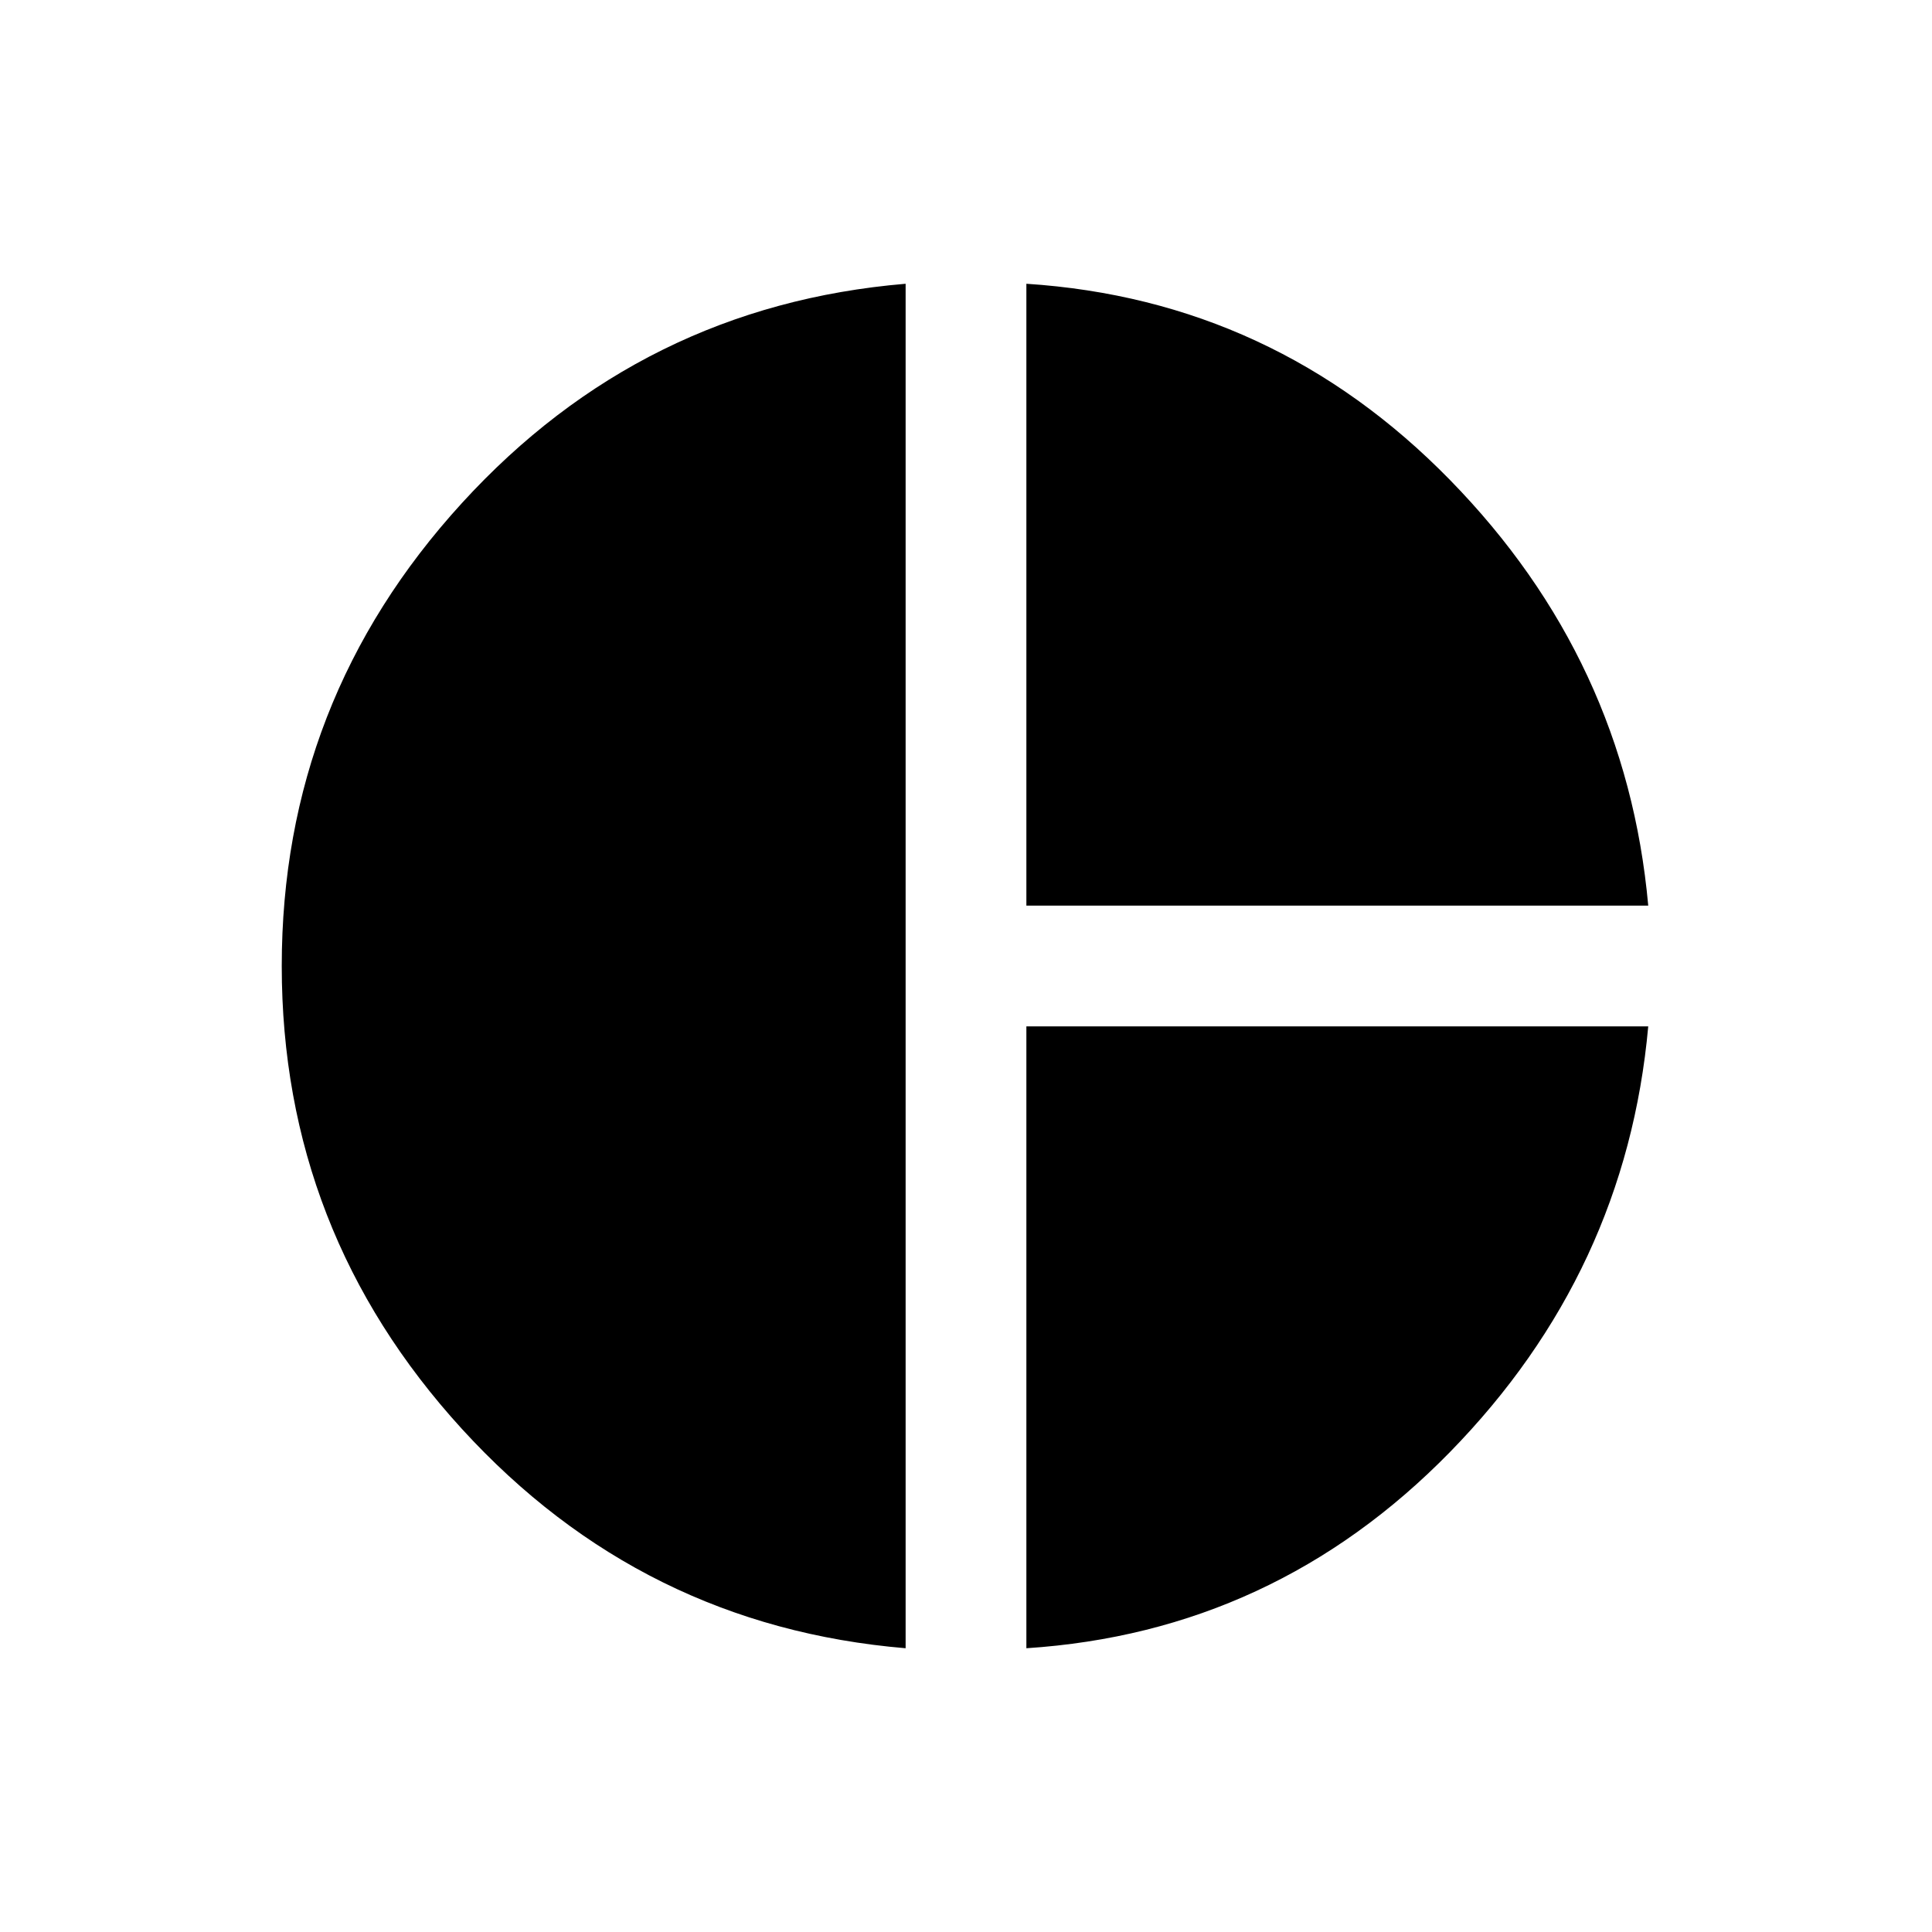 <svg xmlns="http://www.w3.org/2000/svg" width="48" height="48" viewBox="0 -960 960 960"><path d="M510-510v-309q123 8 210.5 97.5T819-510H510Zm-60 369q-131-11-220.5-109T140-480q0-132 89.5-230T450-819v678Zm60 0v-309h309q-11 122-98.5 211.5T510-141Z"/></svg>